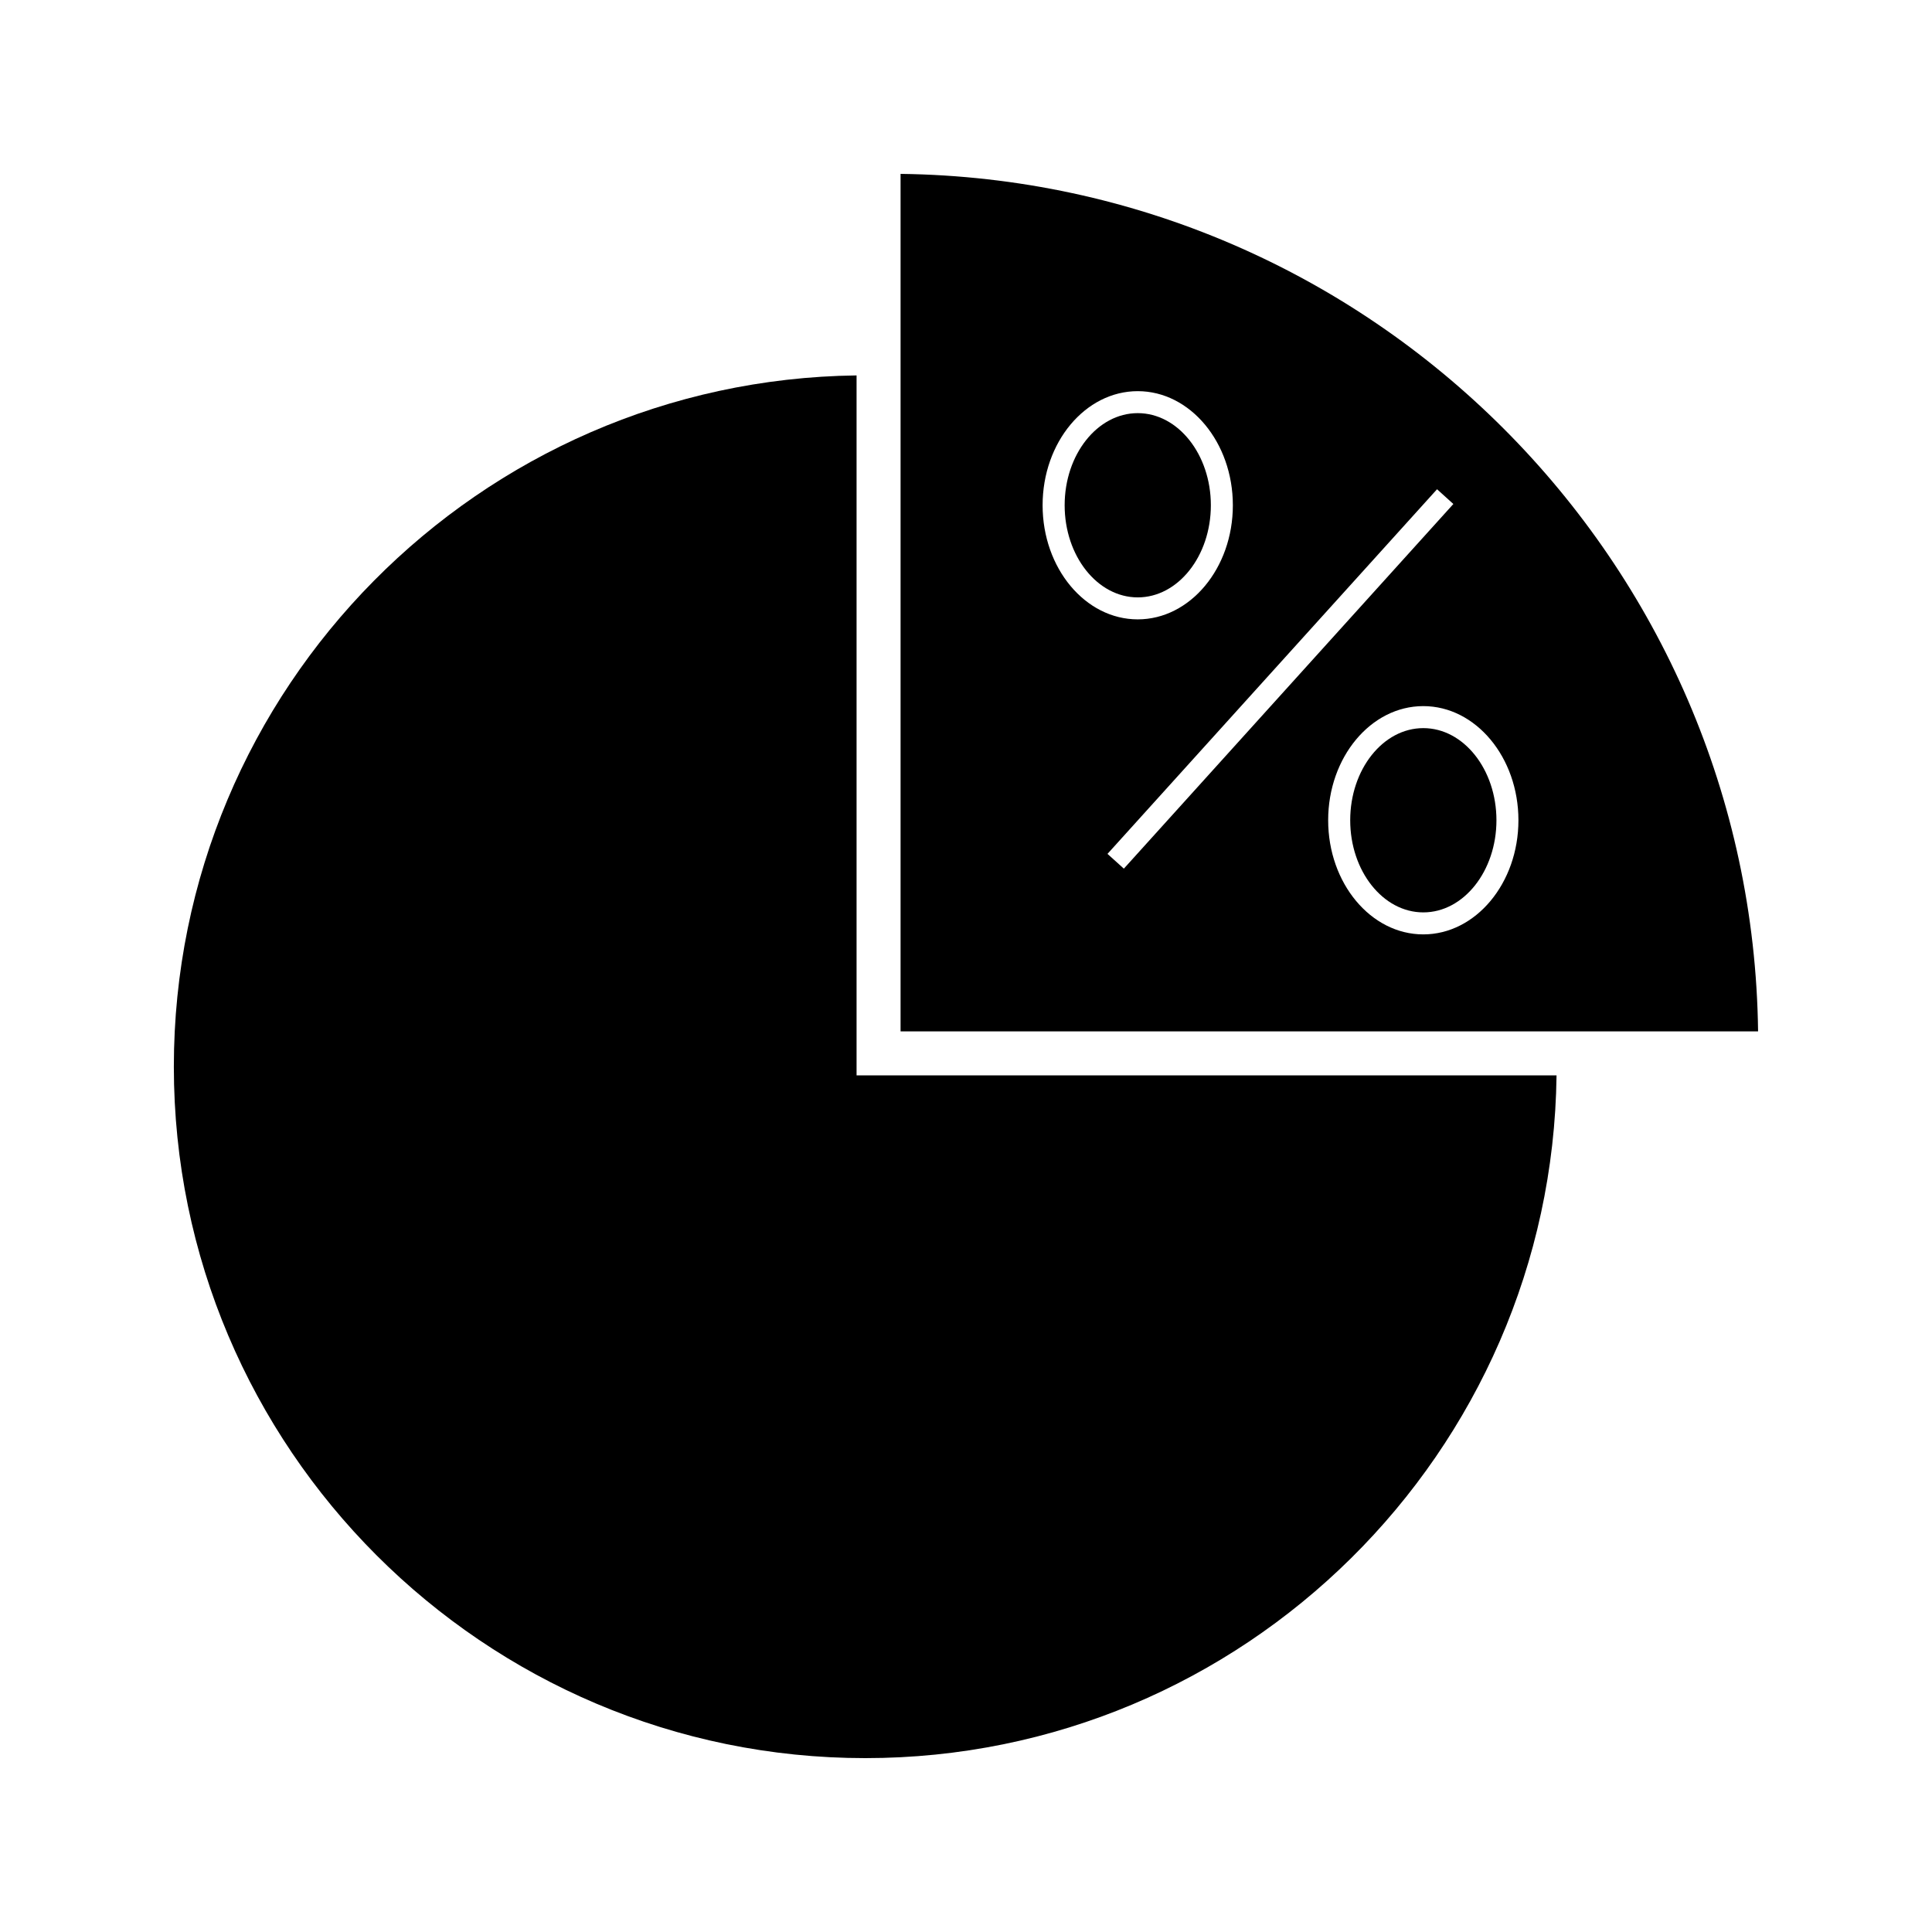 <?xml version="1.0" encoding="UTF-8"?>
<!-- The Best Svg Icon site in the world: iconSvg.co, Visit us! https://iconsvg.co -->
<svg fill="#000000" width="800px" height="800px" version="1.1" viewBox="144 144 512 512" xmlns="http://www.w3.org/2000/svg">
 <g>
  <path d="m521.19 336.96c-10.68 0-19.371 10.953-19.371 24.418 0 13.461 8.691 24.414 19.371 24.414 10.691 0 19.383-10.957 19.383-24.414-0.004-13.465-8.695-24.418-19.383-24.418z"/>
  <path d="m464.89 277.9c0-13.461-8.695-24.414-19.375-24.414-10.684 0-19.371 10.953-19.371 24.414 0 13.461 8.684 24.414 19.371 24.414 10.676 0 19.375-10.949 19.375-24.414z"/>
  <path d="m371 243.49c-99.969 1.254-180.93 82.922-180.93 183.19 0 101.03 82.203 183.24 183.25 183.24 100.26 0 181.94-80.957 183.18-180.93h-185.5z"/>
  <path d="m382.66 190.08v227.25h227.25c-1.547-124.64-102.61-225.69-227.25-227.25zm37.641 87.82c0-16.68 11.305-30.238 25.207-30.238 13.902 0 25.211 13.566 25.211 30.238 0 16.672-11.309 30.238-25.211 30.238-13.906 0-25.207-13.559-25.207-30.238zm17.195 92.387 87.336-96.633 4.324 3.91-87.324 96.633zm83.688 21.336c-13.902 0-25.207-13.57-25.207-30.25 0-16.68 11.301-30.246 25.207-30.246 13.898 0 25.215 13.566 25.215 30.246 0 16.68-11.32 30.25-25.215 30.25z"/>
 </g>
</svg>